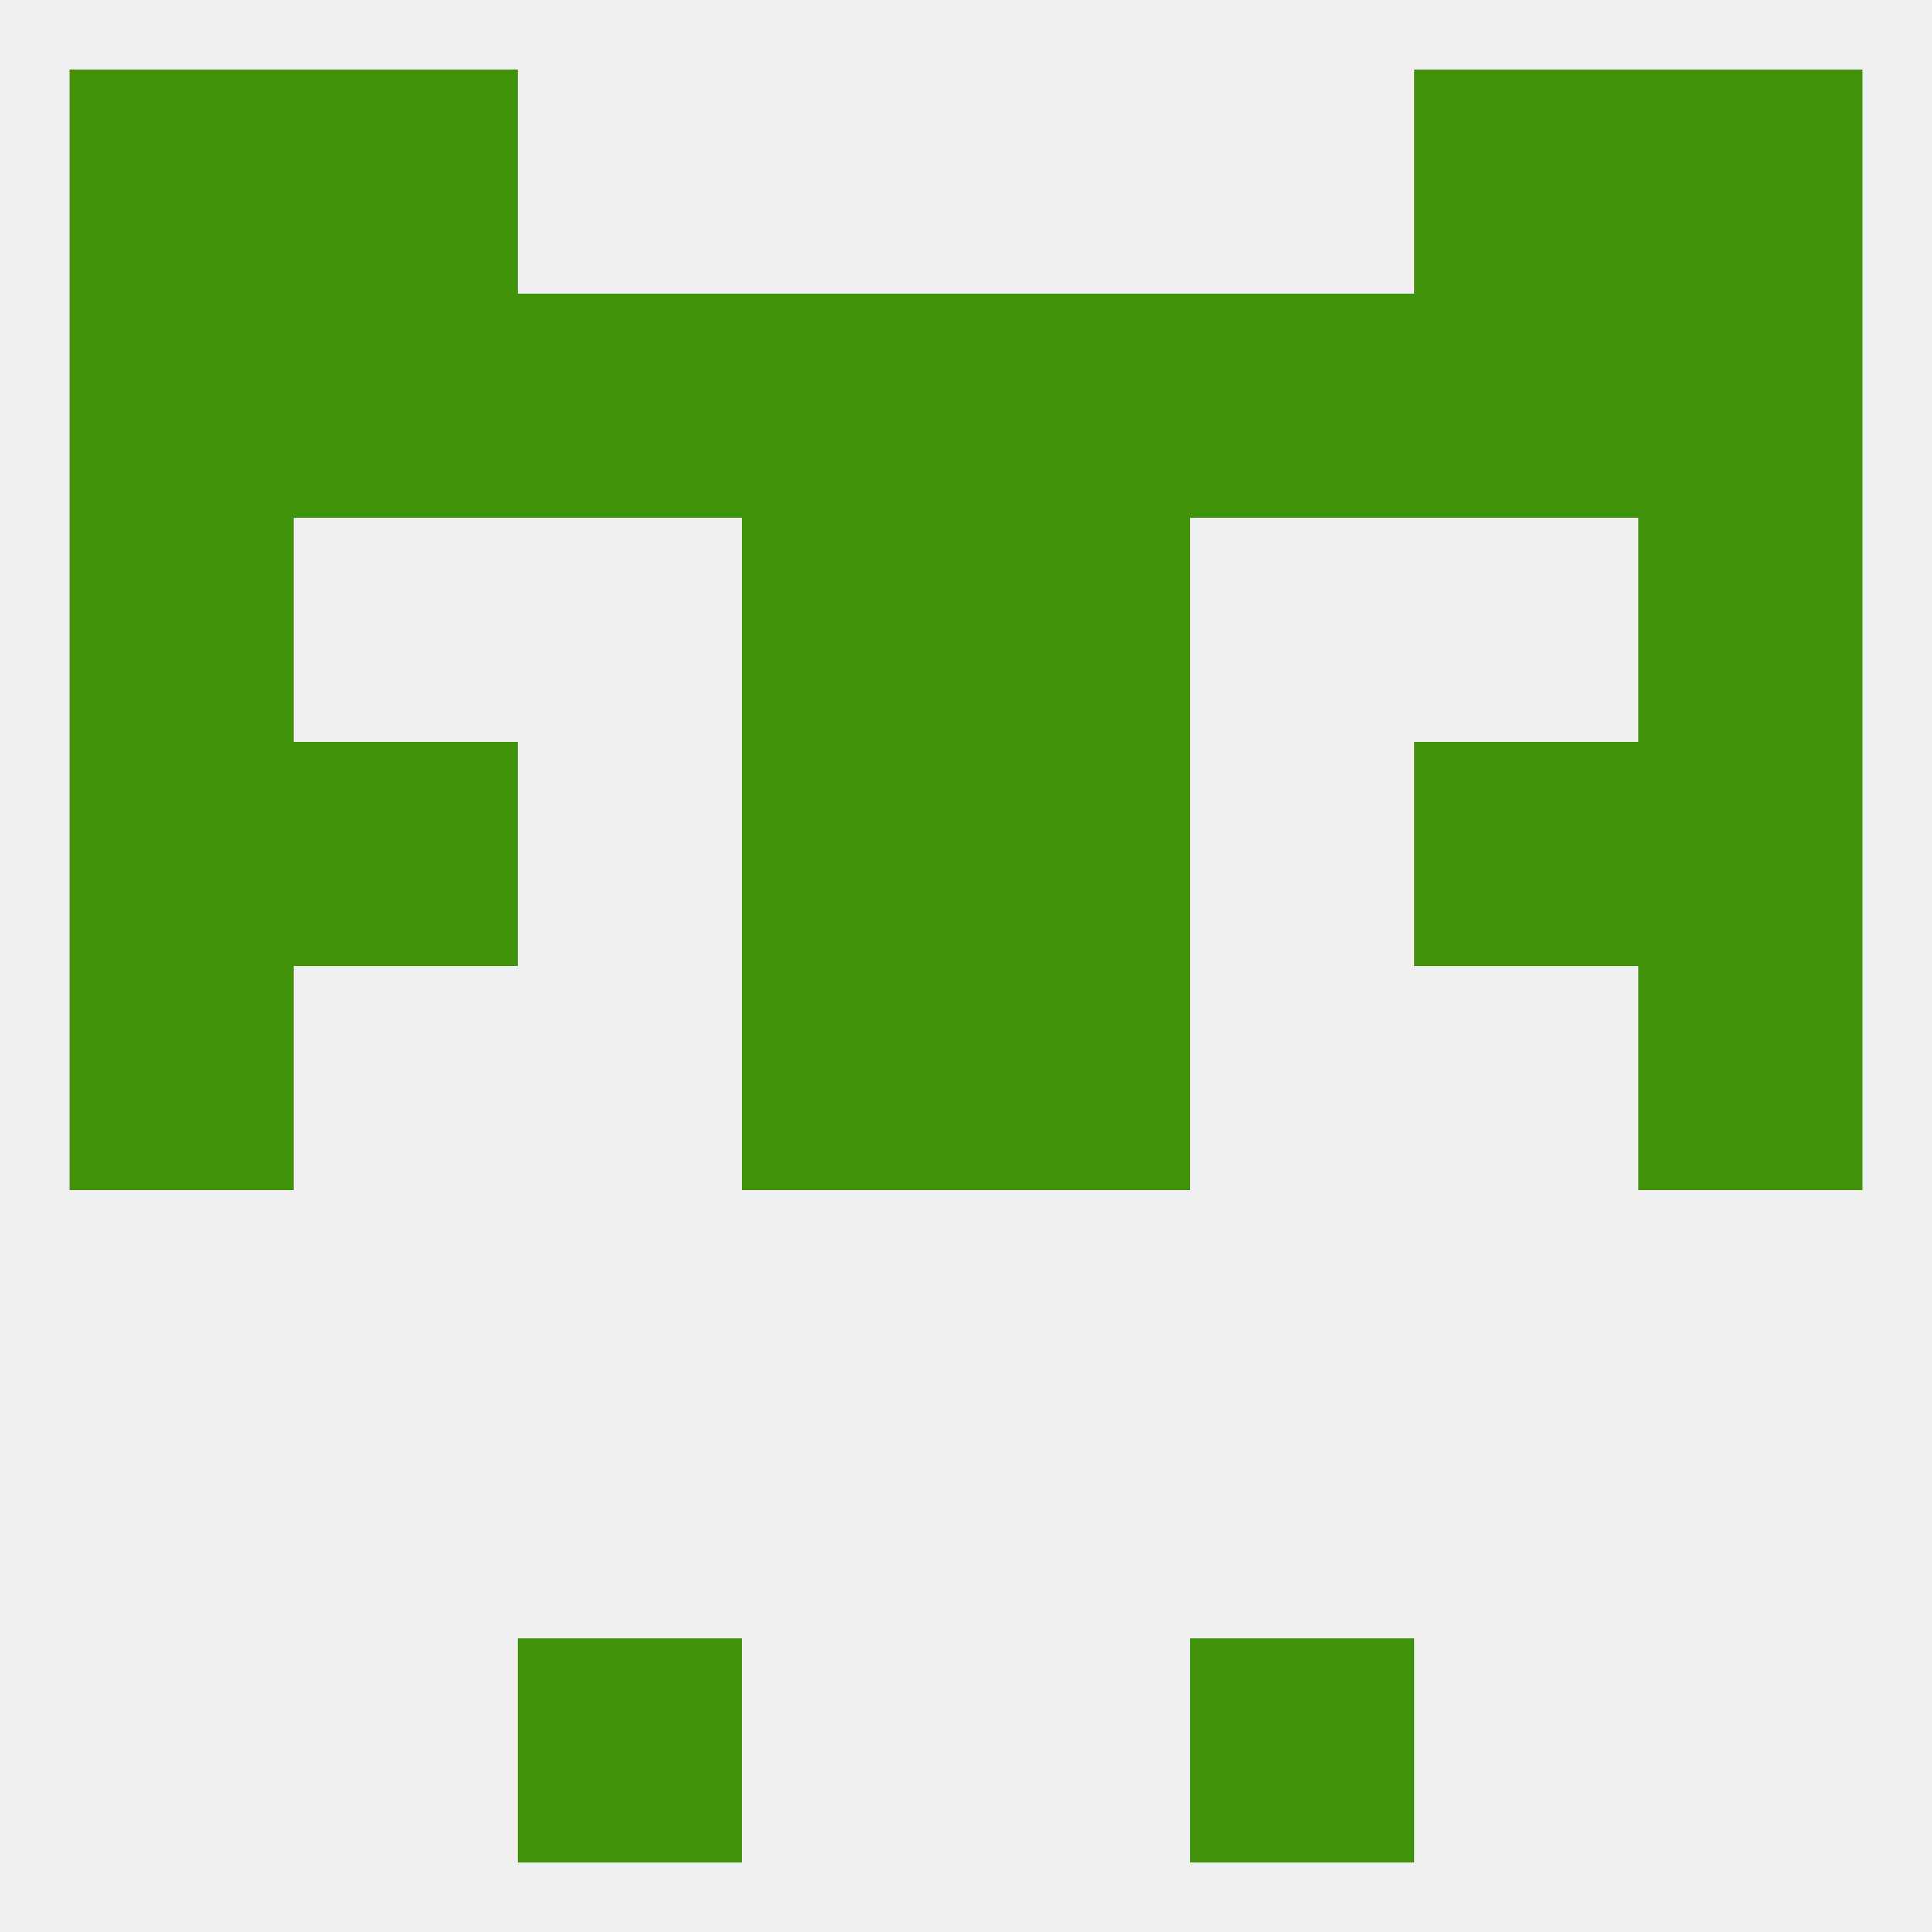 
<!--   <?xml version="1.0"?> -->
<svg version="1.1" baseprofile="full" xmlns="http://www.w3.org/2000/svg" xmlns:xlink="http://www.w3.org/1999/xlink" xmlns:ev="http://www.w3.org/2001/xml-events" width="250" height="250" viewBox="0 0 250 250" >
	<rect width="100%" height="100%" fill="rgba(240,240,240,255)"/>

	<rect x="67" y="212" width="29" height="29" fill="rgba(65,146,11,255)"/>
	<rect x="154" y="212" width="29" height="29" fill="rgba(65,146,11,255)"/>
	<rect x="96" y="125" width="29" height="29" fill="rgba(65,146,11,255)"/>
	<rect x="125" y="125" width="29" height="29" fill="rgba(65,146,11,255)"/>
	<rect x="9" y="125" width="29" height="29" fill="rgba(65,146,11,255)"/>
	<rect x="212" y="125" width="29" height="29" fill="rgba(65,146,11,255)"/>
	<rect x="38" y="96" width="29" height="29" fill="rgba(65,146,11,255)"/>
	<rect x="183" y="96" width="29" height="29" fill="rgba(65,146,11,255)"/>
	<rect x="96" y="96" width="29" height="29" fill="rgba(65,146,11,255)"/>
	<rect x="125" y="96" width="29" height="29" fill="rgba(65,146,11,255)"/>
	<rect x="9" y="96" width="29" height="29" fill="rgba(65,146,11,255)"/>
	<rect x="212" y="96" width="29" height="29" fill="rgba(65,146,11,255)"/>
	<rect x="9" y="67" width="29" height="29" fill="rgba(65,146,11,255)"/>
	<rect x="212" y="67" width="29" height="29" fill="rgba(65,146,11,255)"/>
	<rect x="96" y="67" width="29" height="29" fill="rgba(65,146,11,255)"/>
	<rect x="125" y="67" width="29" height="29" fill="rgba(65,146,11,255)"/>
	<rect x="38" y="38" width="29" height="29" fill="rgba(65,146,11,255)"/>
	<rect x="183" y="38" width="29" height="29" fill="rgba(65,146,11,255)"/>
	<rect x="96" y="38" width="29" height="29" fill="rgba(65,146,11,255)"/>
	<rect x="125" y="38" width="29" height="29" fill="rgba(65,146,11,255)"/>
	<rect x="67" y="38" width="29" height="29" fill="rgba(65,146,11,255)"/>
	<rect x="154" y="38" width="29" height="29" fill="rgba(65,146,11,255)"/>
	<rect x="9" y="38" width="29" height="29" fill="rgba(65,146,11,255)"/>
	<rect x="212" y="38" width="29" height="29" fill="rgba(65,146,11,255)"/>
	<rect x="9" y="9" width="29" height="29" fill="rgba(65,146,11,255)"/>
	<rect x="212" y="9" width="29" height="29" fill="rgba(65,146,11,255)"/>
	<rect x="38" y="9" width="29" height="29" fill="rgba(65,146,11,255)"/>
	<rect x="183" y="9" width="29" height="29" fill="rgba(65,146,11,255)"/>
</svg>